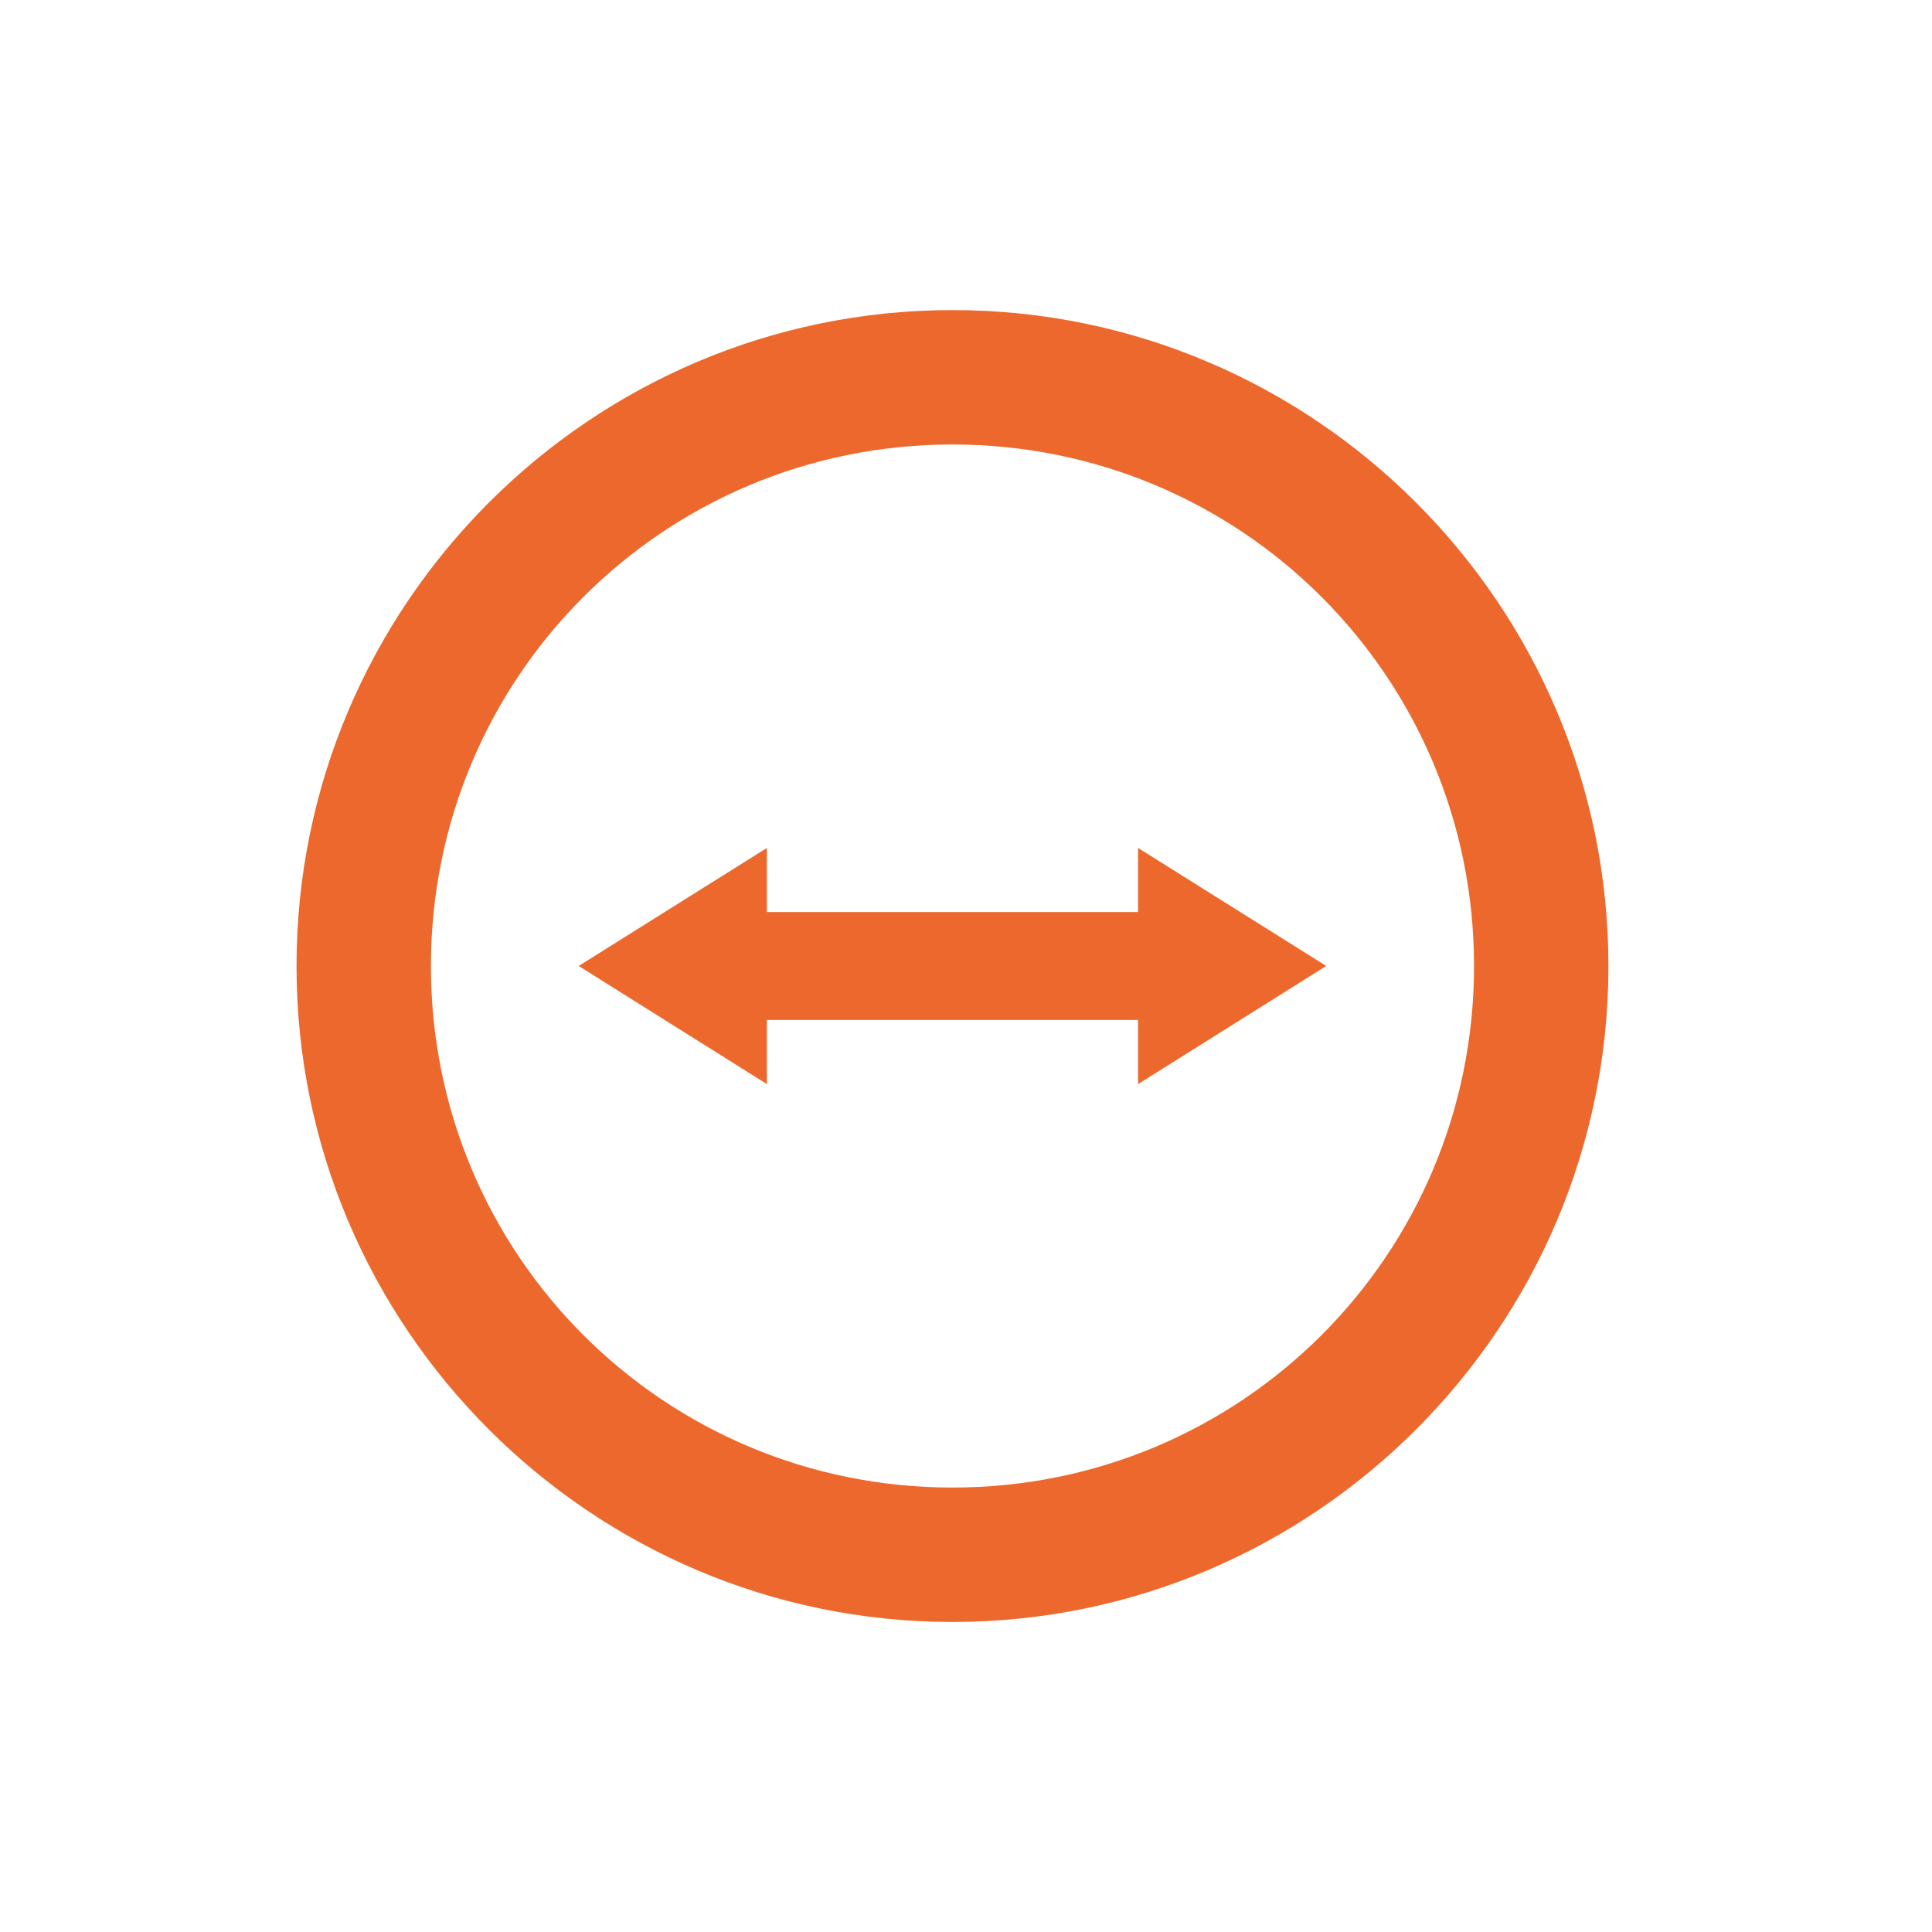<?xml version="1.0" encoding="UTF-8"?>
<svg xmlns="http://www.w3.org/2000/svg" id="TUBE" viewBox="0 0 500 500">
  <defs>
    <style>.cls-1{fill:#ec682c;stroke-width:0px;}</style>
  </defs>
  <path class="cls-1" d="M246.5,80.25c-93.55,0-169.76,76.21-169.76,169.76s76.21,169.75,169.76,169.75,169.76-76.2,169.76-169.75-76.21-169.76-169.76-169.76ZM246.5,384.98c-74.75,0-134.98-60.22-134.98-134.97s60.23-134.98,134.98-134.98,134.98,60.23,134.98,134.98-60.23,134.97-134.98,134.97Z"></path>
  <path class="cls-1" d="M246.5,411.76c-89.19,0-161.76-72.56-161.76-161.75S157.3,88.25,246.5,88.25s161.76,72.57,161.76,161.76-72.57,161.75-161.76,161.75ZM246.5,107.03c-38.29,0-74.22,14.85-101.18,41.8s-41.8,62.89-41.8,101.18,14.85,74.22,41.8,101.17c26.96,26.95,62.89,41.8,101.18,41.8s74.22-14.84,101.18-41.8c26.96-26.95,41.8-62.88,41.8-101.17s-14.85-74.22-41.8-101.18c-26.96-26.96-62.89-41.8-101.18-41.8Z"></path>
  <polygon class="cls-1" points="343.23 249.99 294.53 219.45 294.53 236.04 198.47 236.04 198.47 219.45 149.77 249.99 198.47 280.56 198.47 263.96 294.53 263.96 294.53 280.56 343.23 249.99"></polygon>
</svg>
